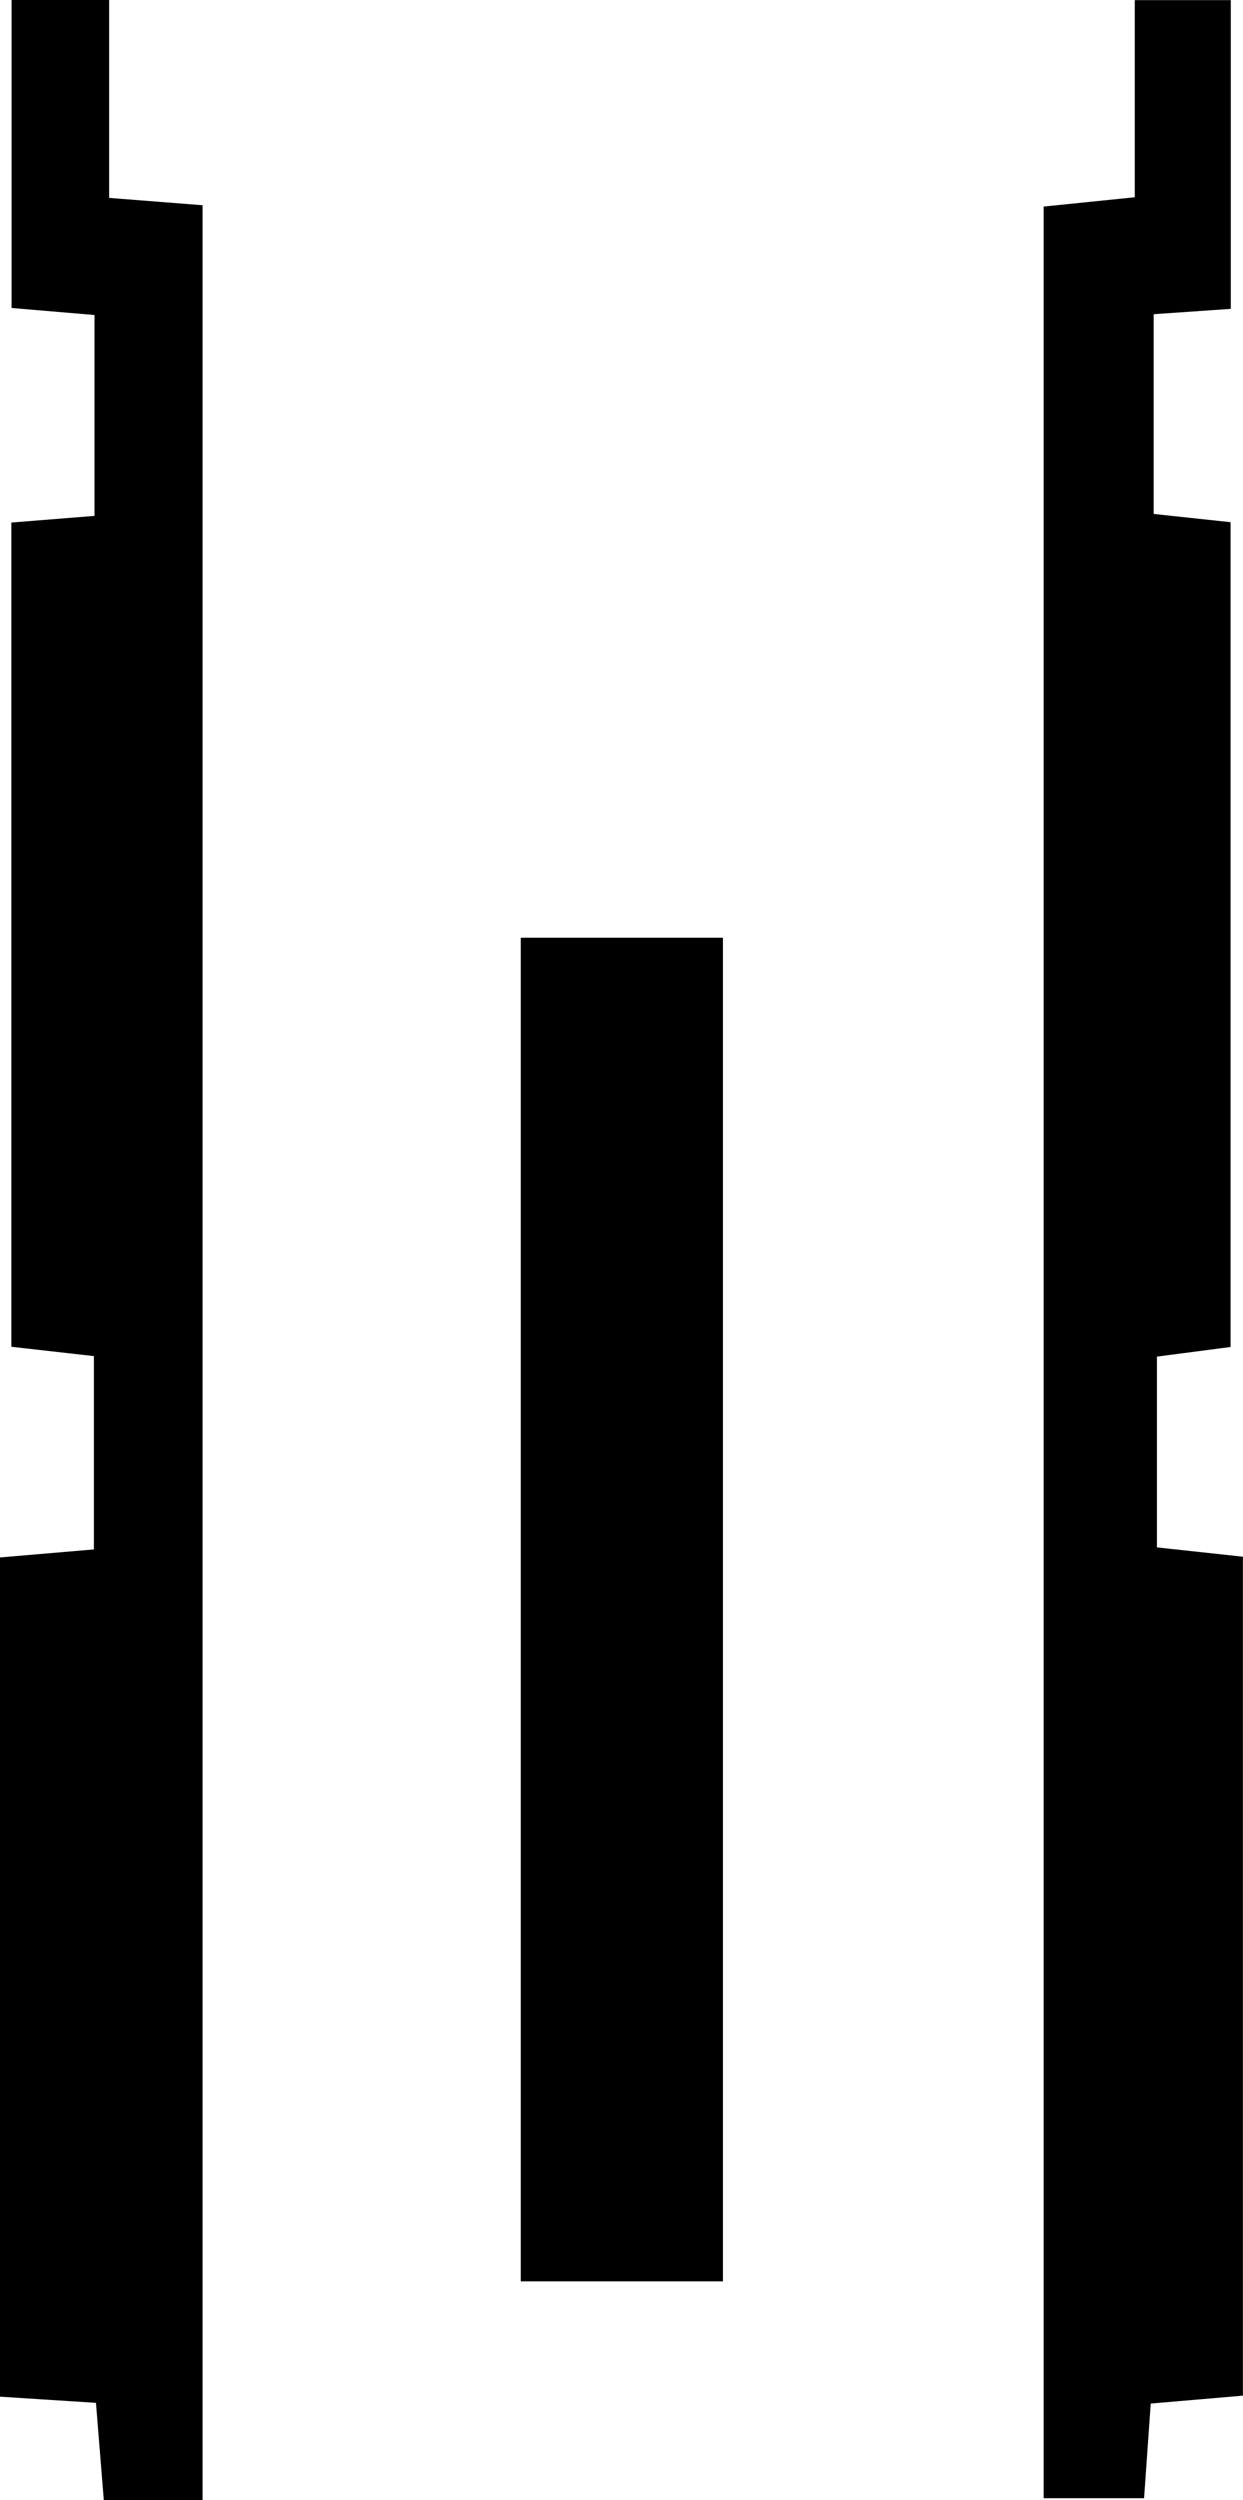 <svg xmlns="http://www.w3.org/2000/svg" viewBox="0 0 498.04 1001.35"><g id="Layer_2" data-name="Layer 2"><g id="Layer_1-2" data-name="Layer 1"><path d="M81.17,1001.35H41.6c-1.06-13.13-2.06-25.58-3.15-39L0,959.88V623.76l37.62-3.21V543.13L4.55,539.39V209.28l33.32-2.67V126.17L4.64,123.35V0H43.73V79.26L81.17,82.2Z"/><path d="M493.15,123.7l-30.9,2.14v80l30.81,3.3V539.47l-29.51,3.86v76.41L498,623.47v336l-36.93,3.16c-.9,12.78-1.72,24.38-2.67,37.91H418.16V82.73L454.68,79V.05h38.47Z"/><path d="M208.66,375.57h81V913.69h-81Z"/></g></g></svg>